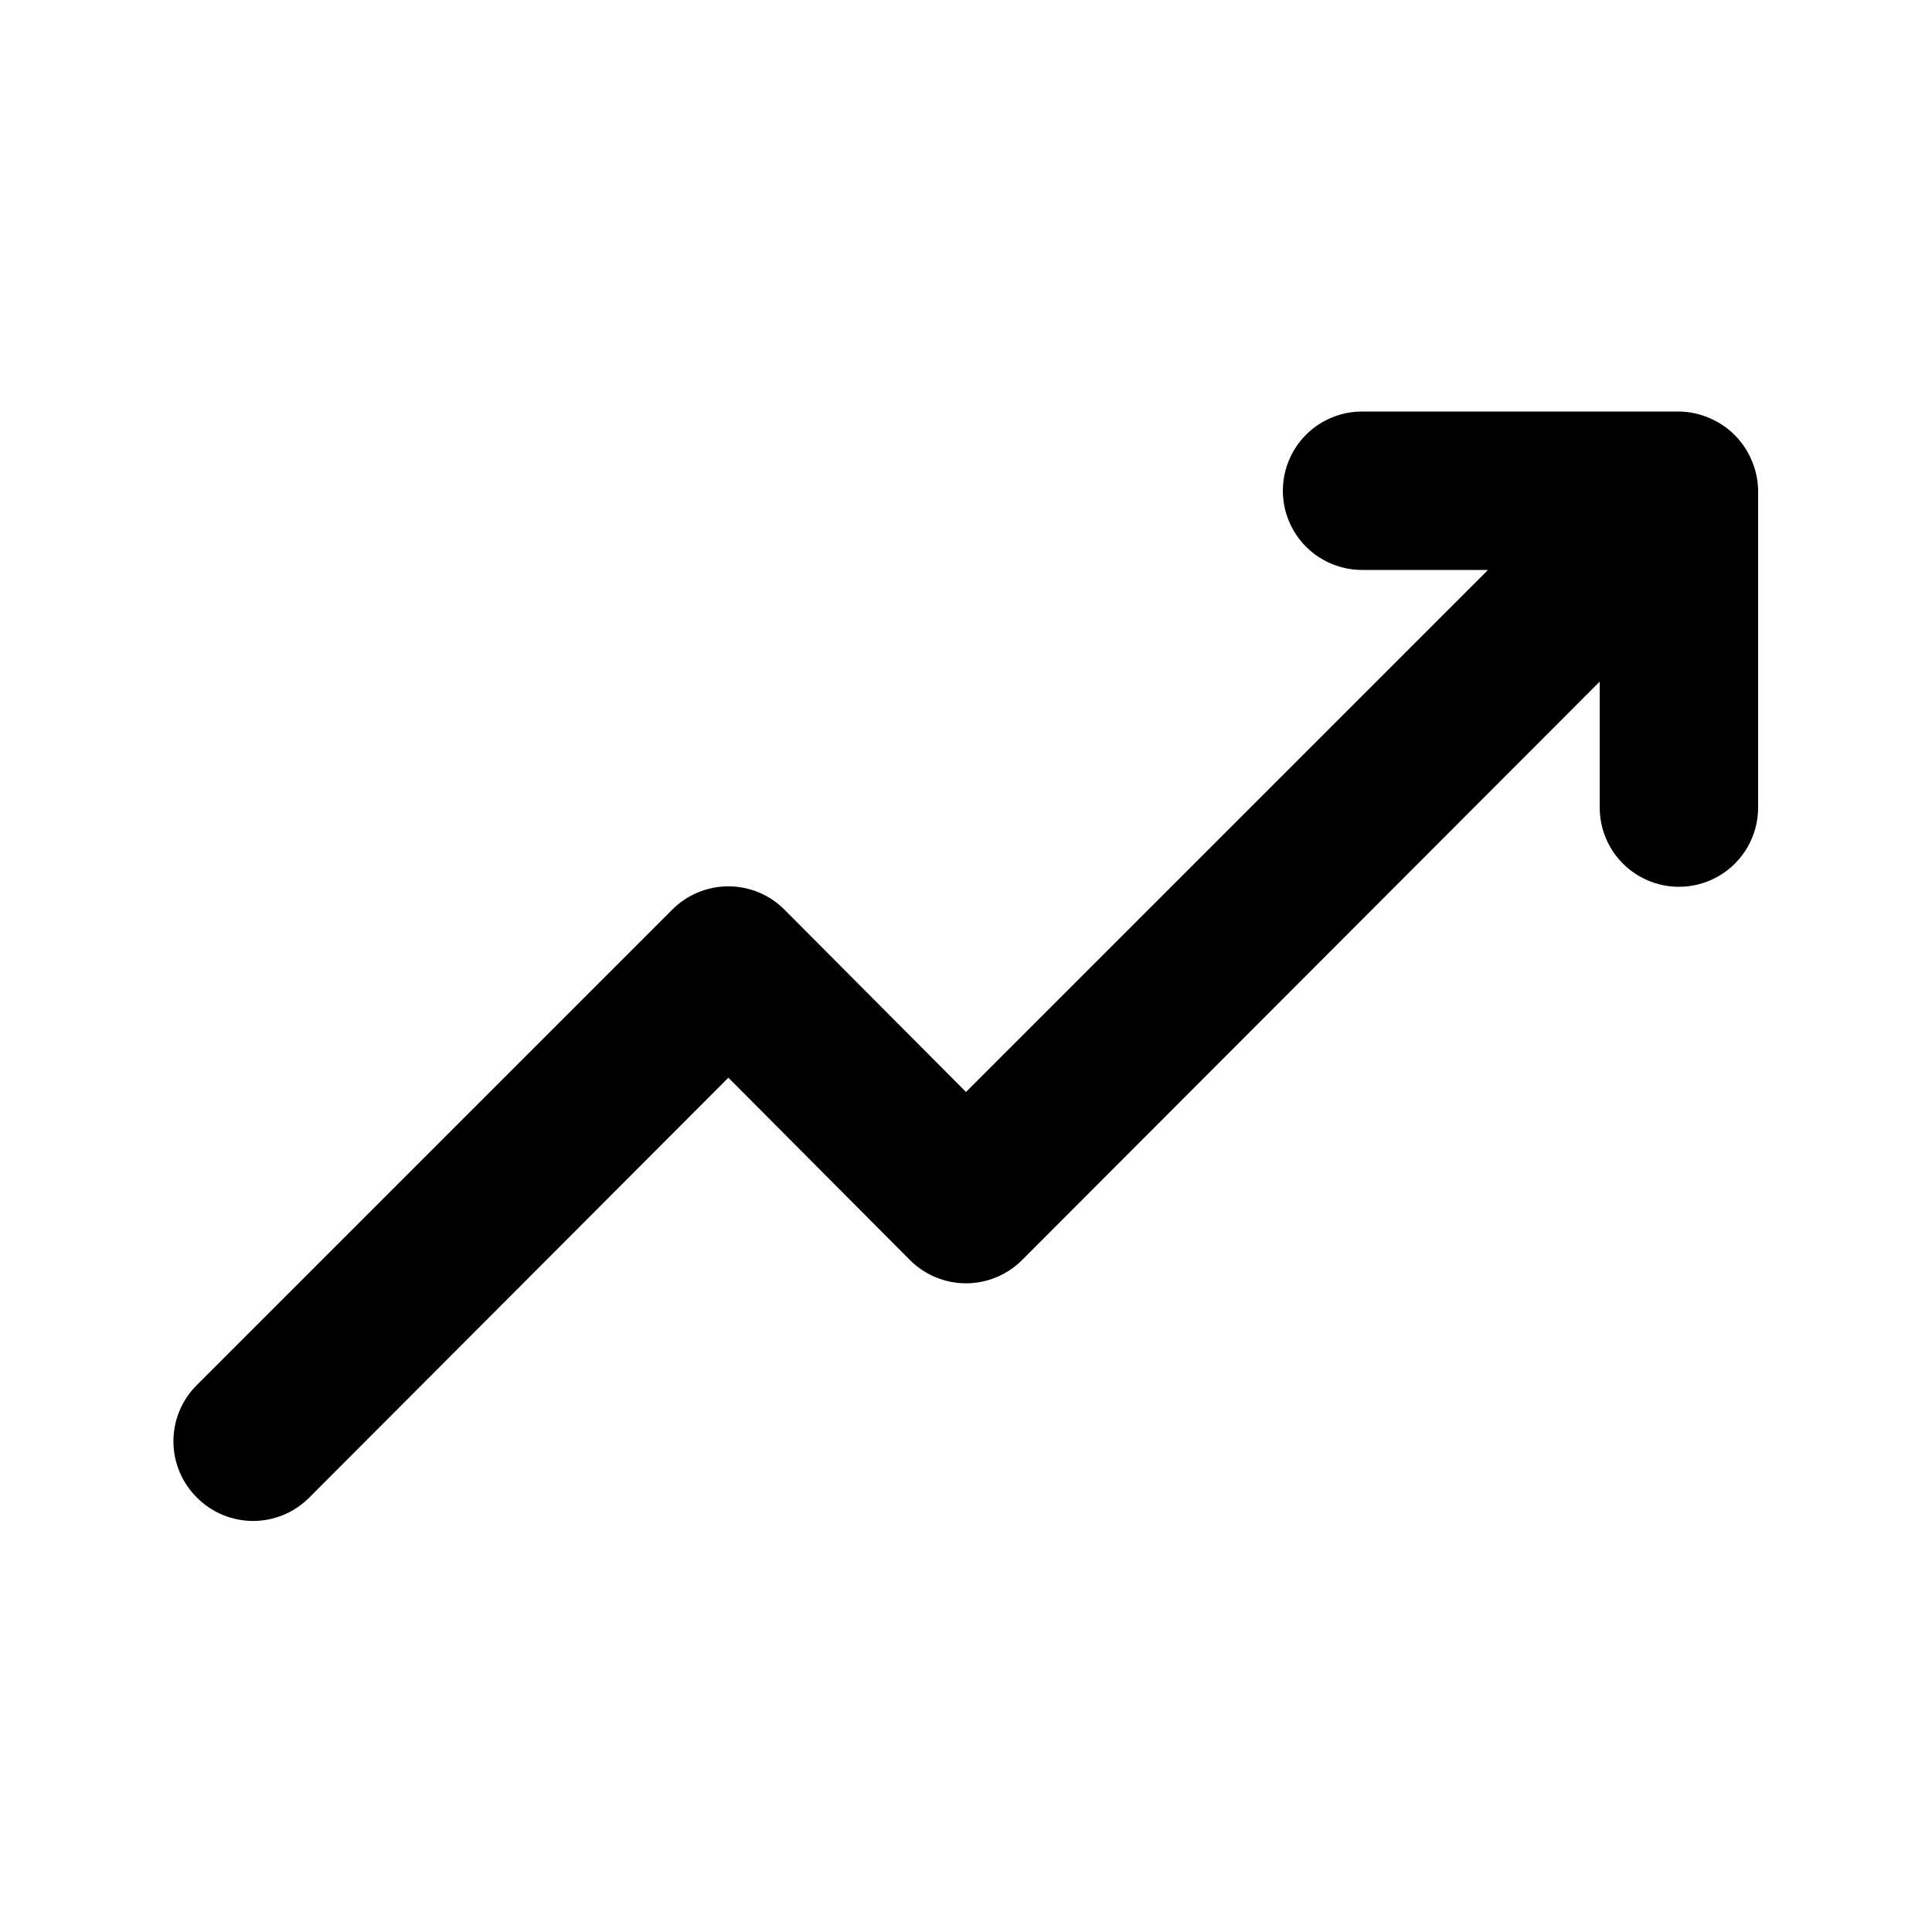 <svg xmlns="http://www.w3.org/2000/svg" fill="#000000" width="800px" height="800px" version="1.1" viewBox="144 144 512 512">
 <path d="m609.92 274.05v83.969c0 7.5-4 14.43-10.496 18.18-6.492 3.75-14.496 3.75-20.992 0-6.492-3.75-10.496-10.68-10.496-18.18v-33.379l-153.03 153.24c-3.941 3.973-9.305 6.211-14.902 6.211s-10.965-2.238-14.906-6.211l-48.07-48.281-111.05 111.26h-0.004c-3.941 3.973-9.305 6.211-14.902 6.211-5.598 0-10.965-2.238-14.906-6.211-3.973-3.941-6.207-9.309-6.207-14.906 0-5.594 2.234-10.961 6.207-14.902l125.95-125.95c3.941-3.973 9.309-6.211 14.906-6.211 5.598 0 10.961 2.238 14.902 6.211l48.074 48.281 138.34-138.34h-33.379c-7.496 0-14.43-4-18.18-10.496-3.746-6.496-3.746-14.496 0-20.992 3.75-6.496 10.684-10.496 18.18-10.496h83.969c2.746 0.031 5.453 0.602 7.977 1.68 5.133 2.129 9.207 6.207 11.336 11.336 1.078 2.523 1.648 5.234 1.68 7.977z"/>
</svg>
